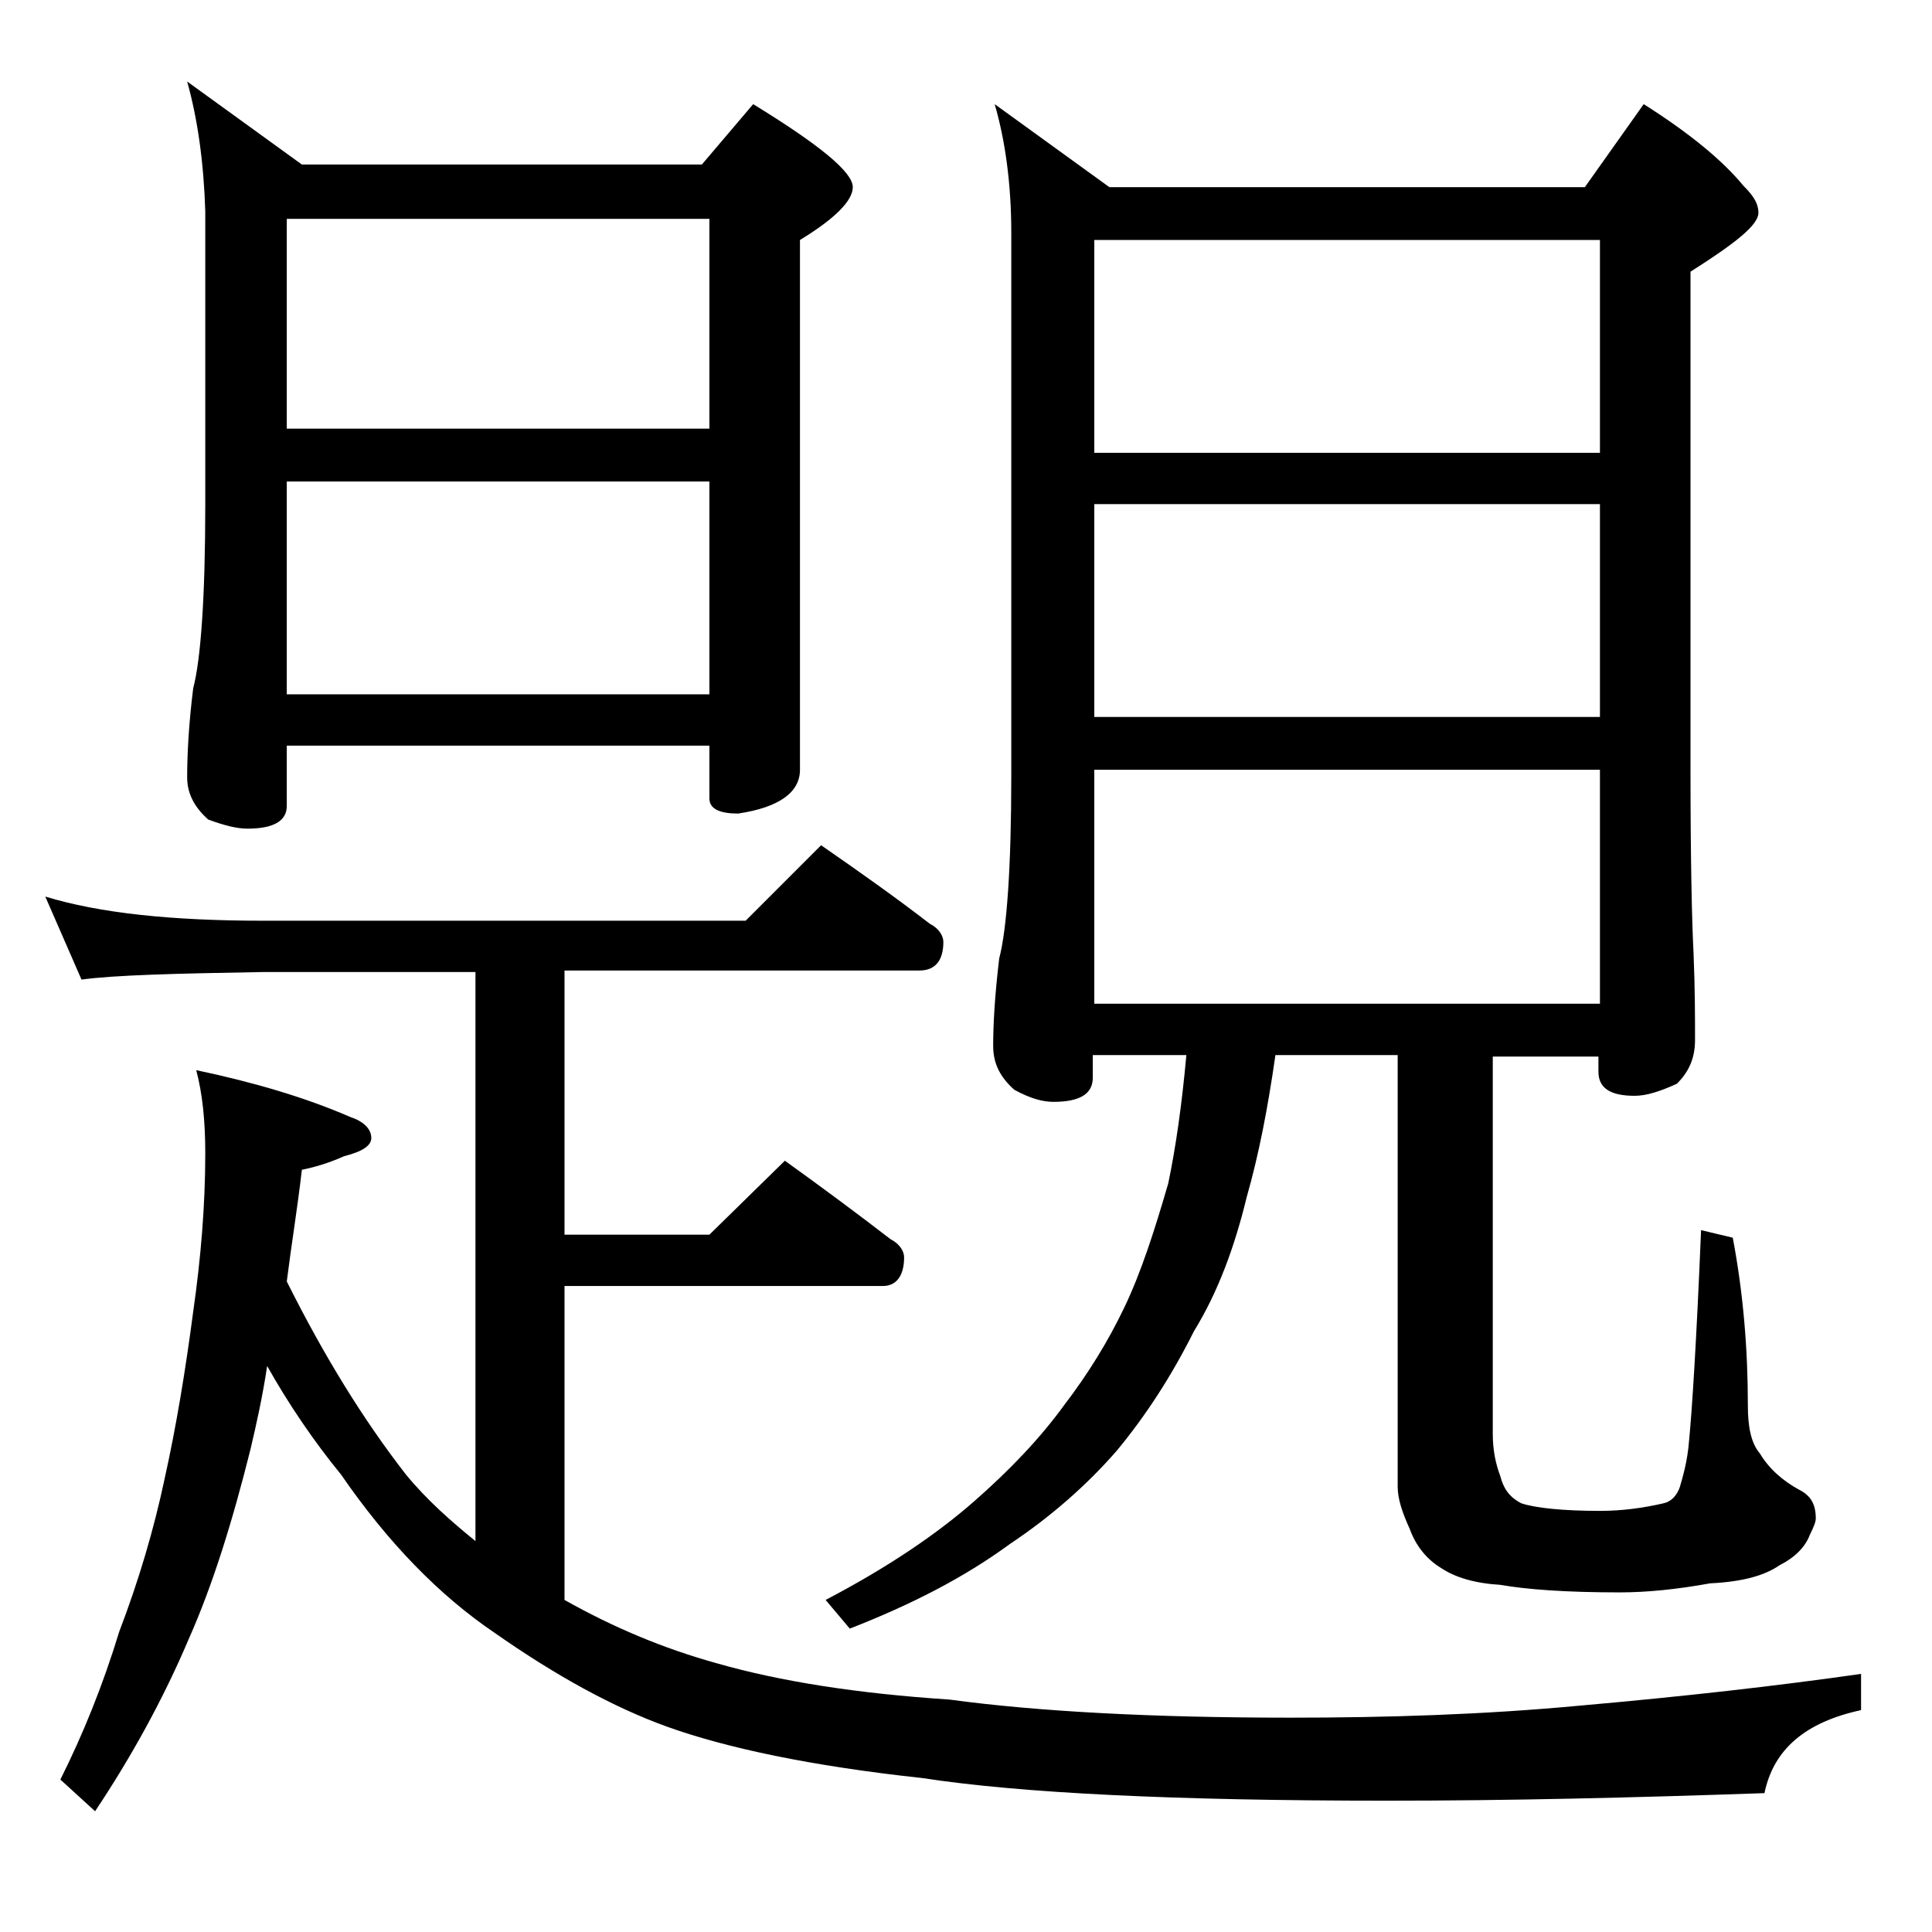 <?xml version="1.0" encoding="utf-8"?>
<!-- Generator: Adobe Illustrator 18.0.0, SVG Export Plug-In . SVG Version: 6.00 Build 0)  -->
<!DOCTYPE svg PUBLIC "-//W3C//DTD SVG 1.1//EN" "http://www.w3.org/Graphics/SVG/1.1/DTD/svg11.dtd">
<svg version="1.1" id="Layer_1" xmlns="http://www.w3.org/2000/svg" xmlns:xlink="http://www.w3.org/1999/xlink" x="0px" y="0px"
	 viewBox="0 0 128 128" enable-background="new 0 0 128 128" xml:space="preserve">
<path d="M3,59.4c3.6,1.1,8.4,1.6,14.4,1.6h32l5-5c2.6,1.8,5,3.5,7.2,5.2c0.6,0.3,0.9,0.8,0.9,1.2c0,1.2-0.5,1.9-1.6,1.9H37.4v17.5
	H47l5-4.9c2.5,1.8,4.8,3.5,7,5.2c0.6,0.3,0.9,0.8,0.9,1.2c0,1.2-0.5,1.9-1.4,1.9H37.4V106c3.2,1.8,6.5,3.2,10.1,4.2
	c4.2,1.2,9.3,2,15.4,2.4c5.9,0.8,13.5,1.2,22.6,1.2c6.4,0,12.8-0.2,19.2-0.8c6.8-0.6,13-1.3,18.6-2.1v2.4c-3.7,0.8-5.8,2.6-6.4,5.5
	c-8.6,0.3-16.9,0.5-25,0.5c-14.1,0-24.3-0.5-30.8-1.5c-7.4-0.8-13-2-16.9-3.4c-3.6-1.3-7.4-3.4-11.4-6.2c-3.7-2.5-7.1-6-10.2-10.5
	c-1.8-2.2-3.5-4.7-4.9-7.2c-0.3,2-0.7,3.8-1.1,5.5c-1.2,4.8-2.5,9-4.1,12.6c-1.7,4-3.8,7.8-6.2,11.4L4,117.9c1.5-3,2.8-6.2,3.9-9.8
	c1.3-3.4,2.3-6.8,3-10.1c0.8-3.6,1.4-7.3,1.9-11.1c0.5-3.5,0.8-7,0.8-10.5c0-2.2-0.2-4-0.6-5.5c3.8,0.8,7.2,1.8,10.2,3.1
	c0.9,0.3,1.4,0.8,1.4,1.4c0,0.5-0.6,0.9-1.8,1.2c-0.9,0.4-1.8,0.7-2.8,0.9c-0.3,2.6-0.7,5-1,7.4c2.5,5,5.1,9.2,7.9,12.8
	c1.4,1.7,3,3.1,4.6,4.4V64.4H17.4c-5.8,0.1-9.8,0.2-12,0.5L3,59.4z M12.4,5.4l7.6,5.5h26.5l3.4-4c4.4,2.7,6.6,4.5,6.6,5.5
	c0,0.9-1.2,2.1-3.5,3.5V51c0,1.5-1.4,2.5-4.1,2.9c-1.2,0-1.9-0.3-1.9-1v-3.5H19v4c0,1-0.9,1.5-2.6,1.5c-0.7,0-1.5-0.2-2.6-0.6
	c-0.9-0.8-1.4-1.7-1.4-2.8c0-1.5,0.1-3.5,0.4-5.9c0.5-1.9,0.8-6,0.8-12.2V14C13.5,10.8,13.1,7.9,12.4,5.4z M19,28.4h28V14.5H19V28.4
	z M19,46h28V31.9H19V46z M65.9,6.9l7.6,5.5H105l3.9-5.5c3,1.9,5.2,3.7,6.6,5.4c0.7,0.7,1,1.2,1,1.8c0,0.8-1.5,2-4.5,3.9V51
	c0,6.2,0.1,10.2,0.2,12.1c0.1,2.4,0.1,4.3,0.1,5.8c0,1.2-0.4,2.1-1.2,2.9c-1.1,0.5-2,0.8-2.8,0.8c-1.6,0-2.4-0.5-2.4-1.6v-1h-7V95
	c0,1.1,0.2,2,0.5,2.8c0.2,0.8,0.6,1.4,1.4,1.8c0.9,0.3,2.7,0.5,5.2,0.5c1.5,0,2.9-0.2,4.2-0.5c0.5-0.1,0.9-0.5,1.1-1.1
	c0.2-0.7,0.5-1.7,0.6-3c0.2-2,0.5-6.7,0.8-14l2.1,0.5c0.7,3.7,1,7.4,1,11.1c0,1.4,0.2,2.5,0.8,3.2c0.6,1,1.5,1.8,2.6,2.4
	c0.8,0.4,1.1,1,1.1,1.9c0,0.2-0.1,0.5-0.4,1.1c-0.3,0.8-1,1.5-2,2c-1,0.7-2.5,1.1-4.6,1.2c-2.2,0.4-4.2,0.6-6,0.6
	c-3.6,0-6.2-0.2-7.9-0.5c-1.7-0.1-3-0.5-3.9-1.1c-1-0.6-1.7-1.5-2.1-2.6c-0.5-1.1-0.8-2-0.8-2.8V69.9h-8.1c-0.5,3.5-1.1,6.6-1.9,9.4
	c-0.8,3.3-1.9,6.3-3.5,8.9c-1.5,3-3.2,5.6-5.1,7.9c-2,2.3-4.4,4.4-7.1,6.2c-3,2.2-6.5,4-10.6,5.6l-1.6-1.9c4.2-2.2,7.4-4.4,9.8-6.5
	c2.4-2.1,4.4-4.2,6-6.4c1.6-2.1,2.9-4.2,4-6.5c1.1-2.3,2-5.1,2.9-8.2c0.5-2.4,0.9-5.2,1.2-8.5h-6.2v1.5c0,1.1-0.9,1.6-2.6,1.6
	c-0.7,0-1.5-0.2-2.6-0.8c-0.9-0.8-1.4-1.7-1.4-2.9c0-1.4,0.1-3.3,0.4-5.8c0.5-1.9,0.8-6,0.8-12.1v-36C67,12.2,66.6,9.3,65.9,6.9z
	 M72.5,30H106V15.9H72.5V30z M72.5,47.5H106V33.4H72.5V47.5z M72.5,66.5H106V51H72.5V66.5z"/>
</svg>
